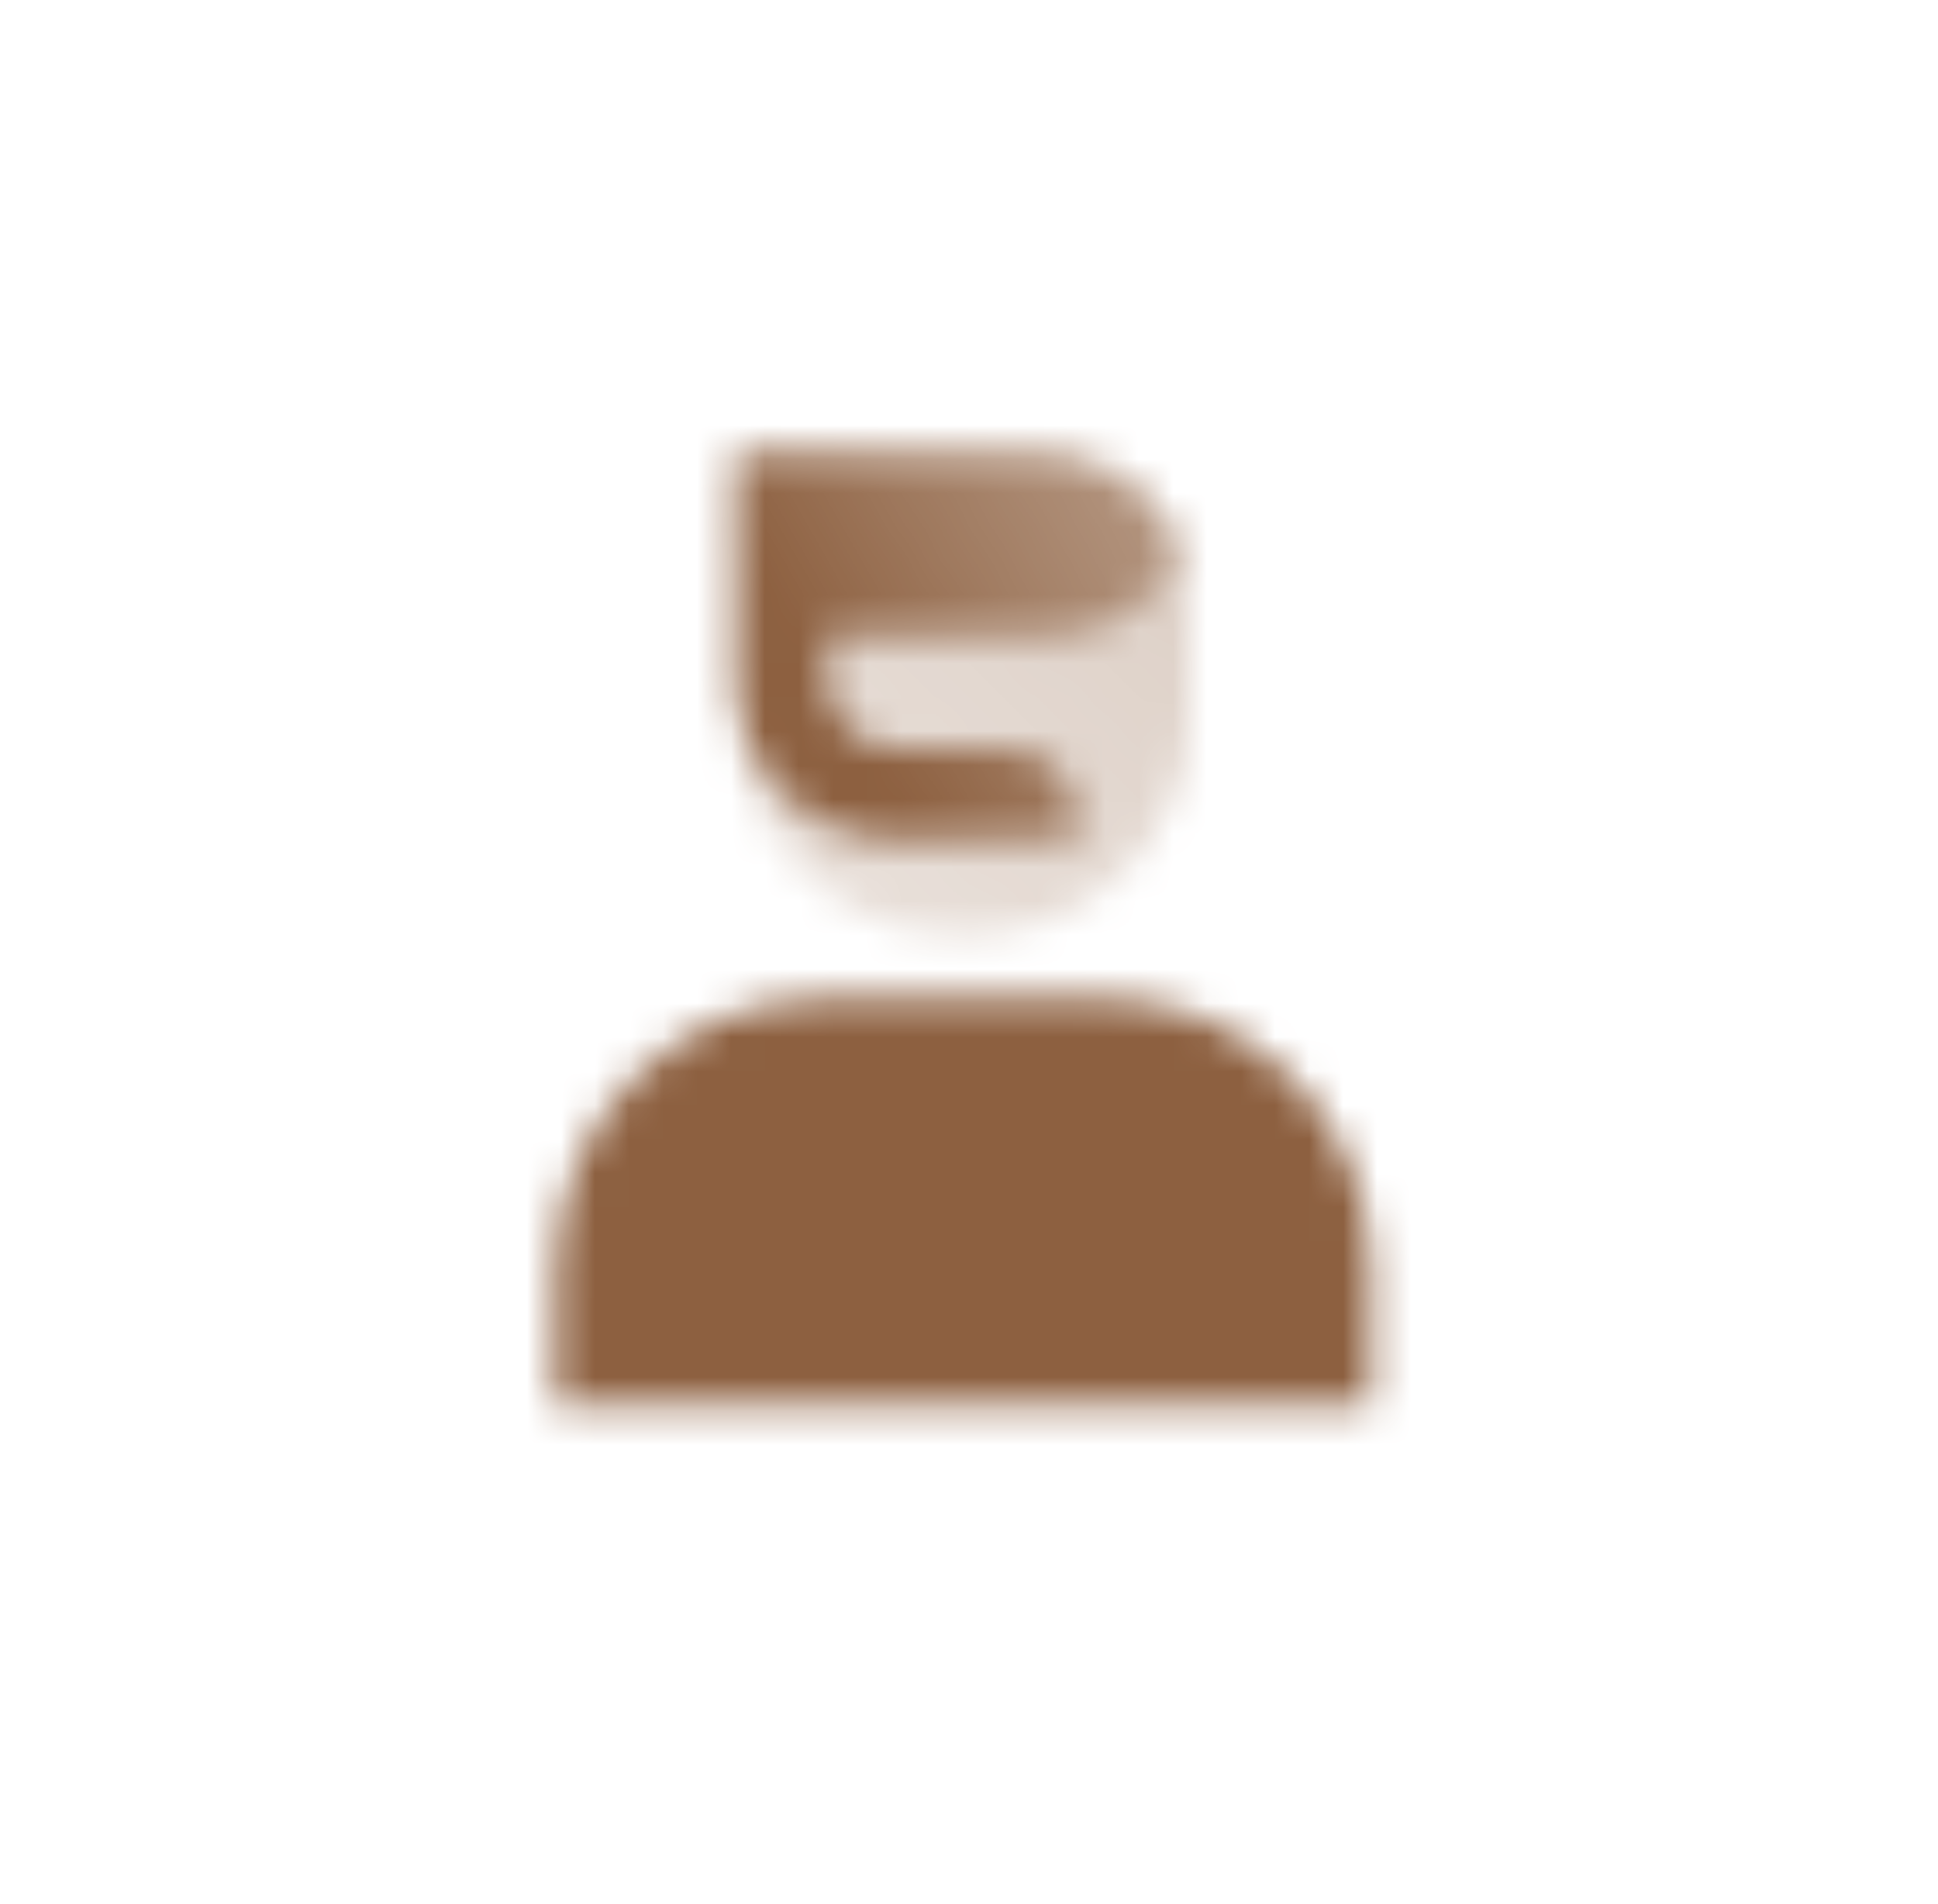 <svg width="57" height="56" viewBox="0 0 57 56" fill="none" xmlns="http://www.w3.org/2000/svg">
<mask id="mask0_85_382" style="mask-type:alpha" maskUnits="userSpaceOnUse" x="16" y="13" width="25" height="29">
<path d="M16.333 37.334C16.333 32.915 19.915 29.334 24.333 29.334H32.333C36.752 29.334 40.333 32.915 40.333 37.334V41.334H16.333V37.334Z" fill="black"/>
<path d="M21.666 13.334H30.636C33.046 13.334 35 15.287 35 17.697V20.97C35 24.585 32.069 27.515 28.454 27.515H28.212C24.597 27.515 21.666 24.585 21.666 20.97V13.334Z" fill="url(#paint0_linear_85_382)"/>
<path fill-rule="evenodd" clip-rule="evenodd" d="M21.666 18.667V20C21.666 22.578 23.756 24.667 26.333 24.667H31.666V24C31.666 22.896 30.771 22 29.666 22H26.333C25.229 22 24.333 21.105 24.333 20V18.667H31C32.686 18.667 34.128 17.624 34.717 16.148C34.093 14.505 32.505 13.337 30.645 13.334H23H21.666V14.667V18.667Z" fill="url(#paint1_linear_85_382)"/>
</mask>
<g mask="url(#mask0_85_382)">
<path d="M12.333 12H44.333V44H12.333V12Z" fill="#8D6040"/>
</g>
<defs>
<linearGradient id="paint0_linear_85_382" x1="33.666" y1="14.667" x2="23.666" y2="25.334" gradientUnits="userSpaceOnUse">
<stop stop-opacity="0.3"/>
<stop offset="1" stop-opacity="0.2"/>
</linearGradient>
<linearGradient id="paint1_linear_85_382" x1="25" y1="21.334" x2="35" y2="15.334" gradientUnits="userSpaceOnUse">
<stop/>
<stop offset="1" stop-opacity="0.5"/>
</linearGradient>
</defs>
</svg>
